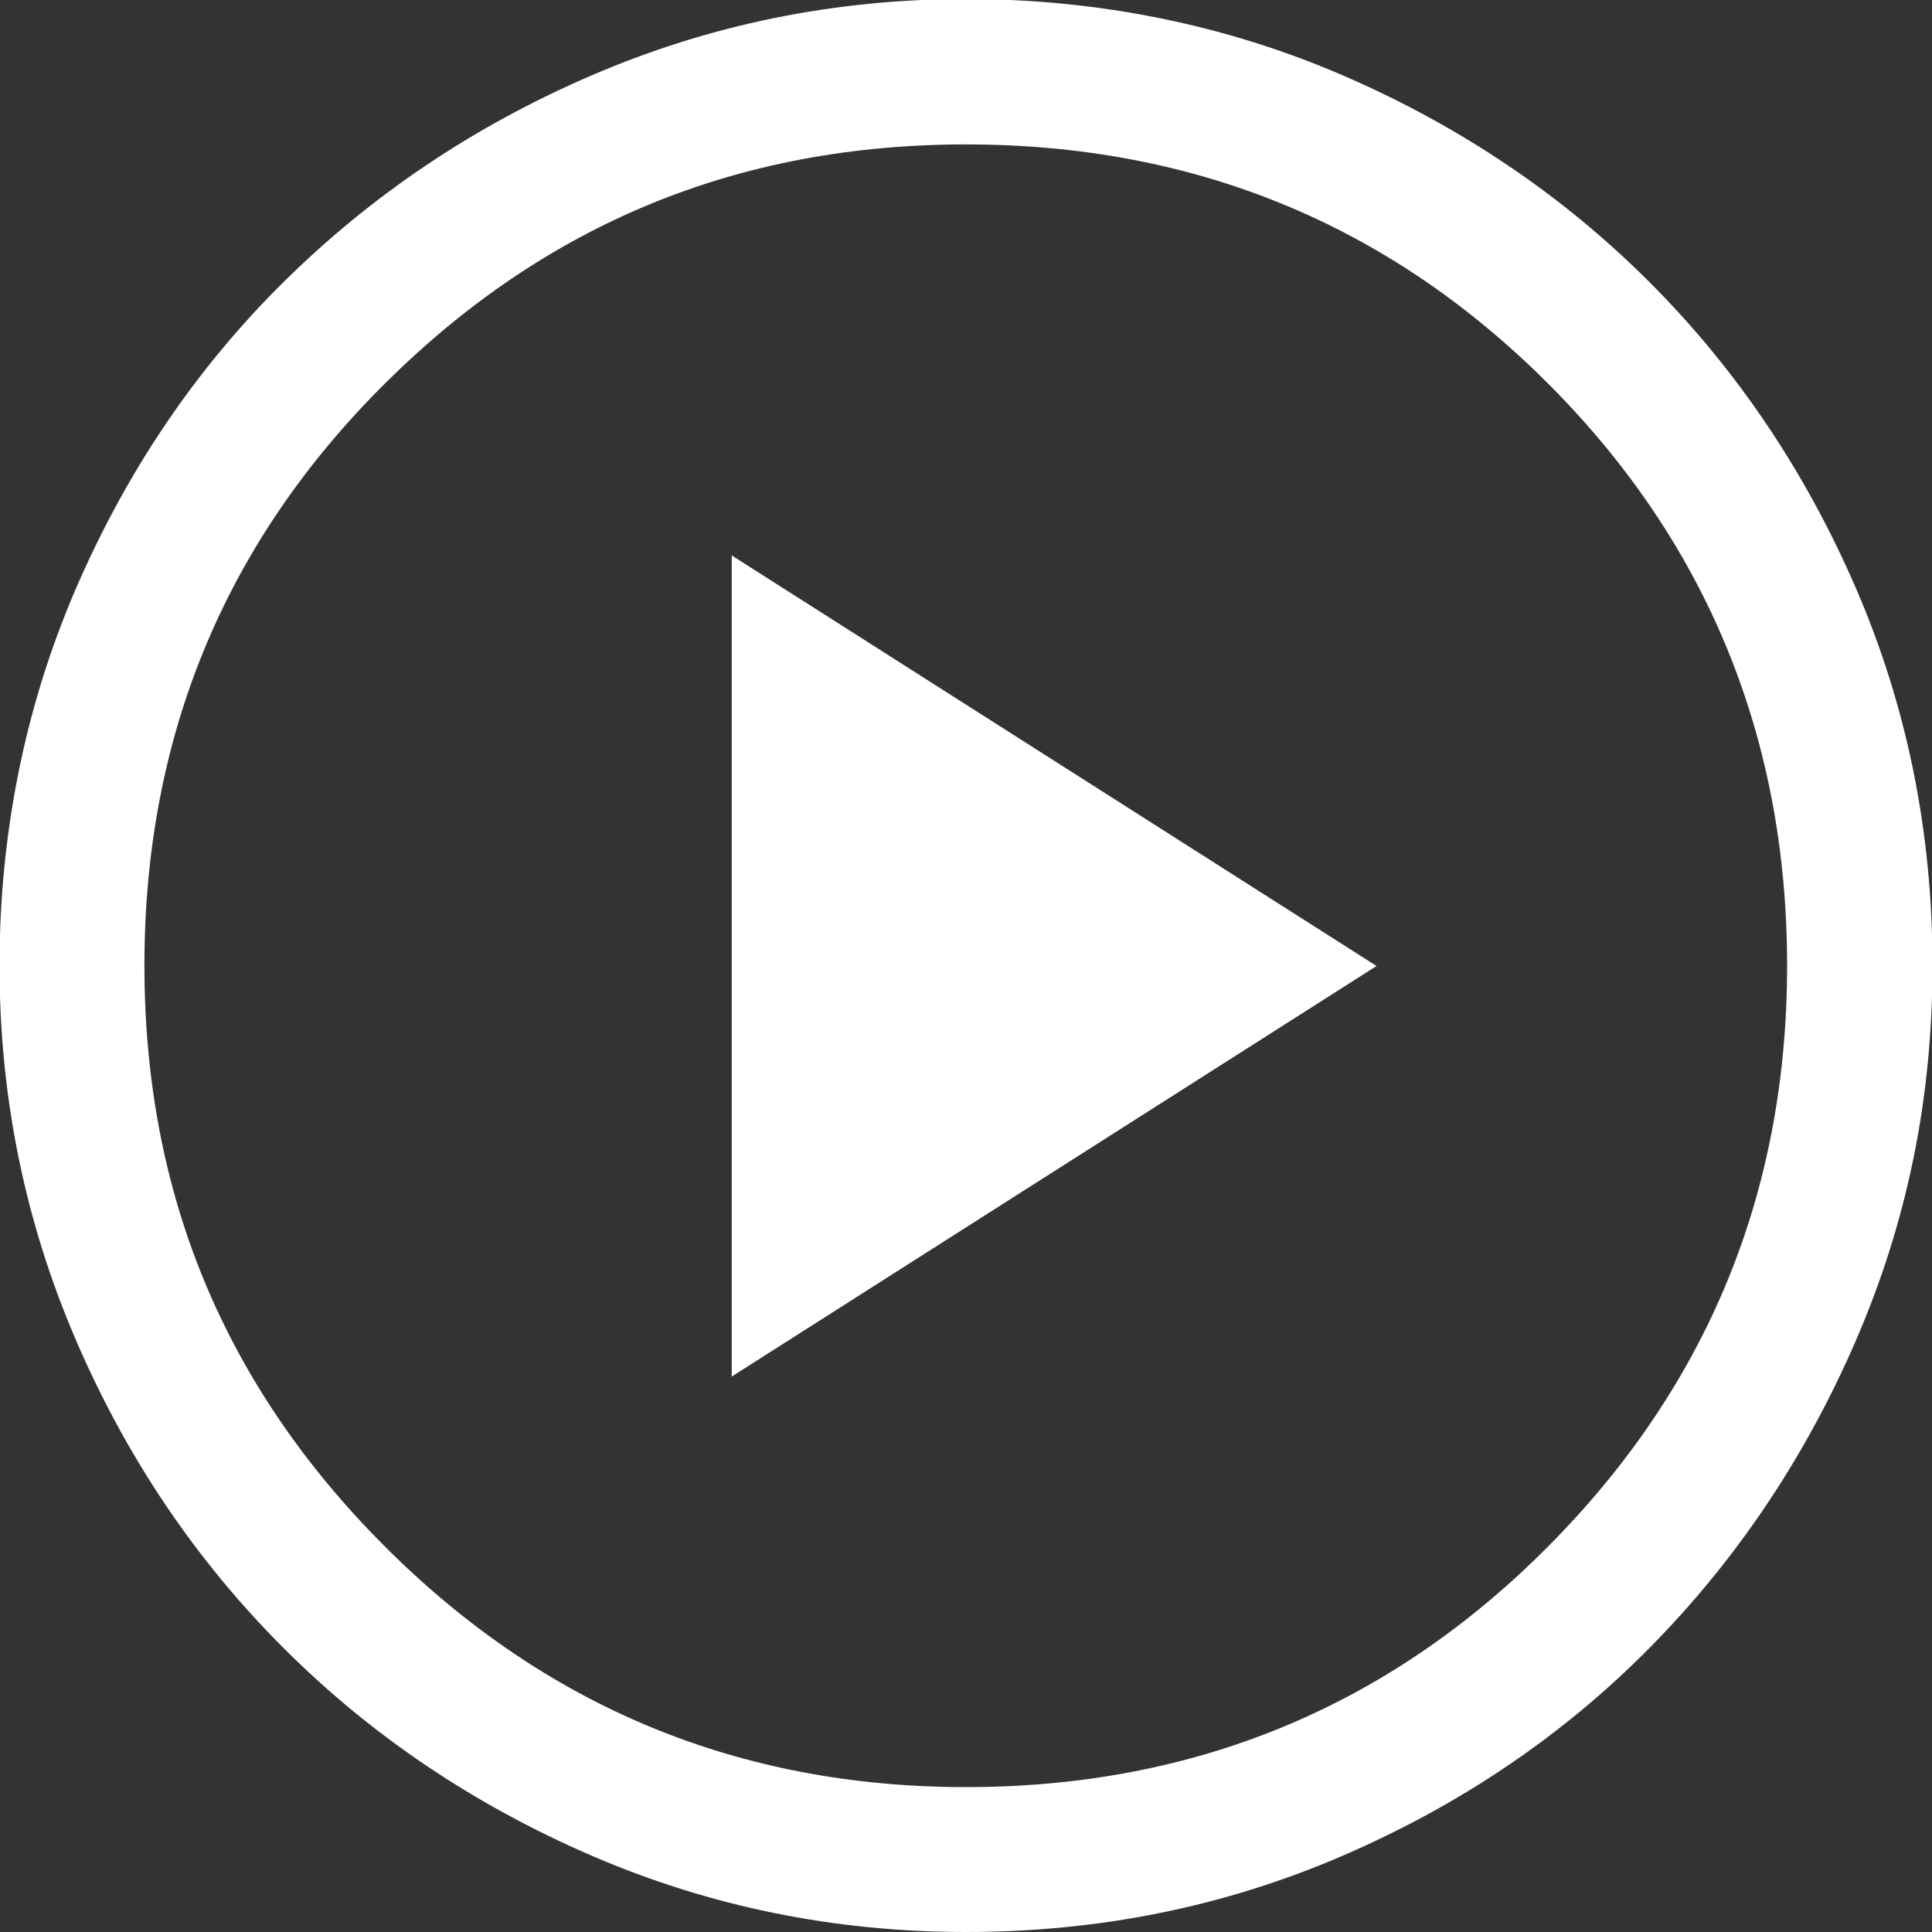 <?xml version="1.0" encoding="UTF-8"?><svg id="a" xmlns="http://www.w3.org/2000/svg" width="40" height="40" viewBox="0 0 40 40"><rect x="0" y="0" width="40" height="40" fill="#333333" stroke="none"/><path d="m15.15,28.5l13.35-8.5-13.35-8.5v17Zm4.85,11.5c-2.73,0-5.32-.53-7.75-1.58s-4.56-2.48-6.38-4.3-3.25-3.94-4.3-6.38-1.58-5.02-1.58-7.75.53-5.37,1.58-7.8,2.48-4.55,4.3-6.35,3.94-3.23,6.38-4.28,5.02-1.58,7.75-1.58,5.37.53,7.8,1.58,4.55,2.48,6.35,4.28,3.23,3.92,4.28,6.35,1.58,5.03,1.58,7.8-.53,5.32-1.58,7.75-2.48,4.56-4.28,6.38-3.92,3.25-6.35,4.3-5.03,1.58-7.8,1.58Zm0-3c4.73,0,8.75-1.66,12.05-4.98s4.95-7.33,4.95-12.03-1.65-8.75-4.95-12.05-7.32-4.95-12.05-4.95-8.71,1.65-12.03,4.95c-3.32,3.3-4.98,7.32-4.98,12.05s1.66,8.71,4.98,12.03c3.32,3.32,7.33,4.98,12.03,4.98Z" fill="#fff"/></svg>